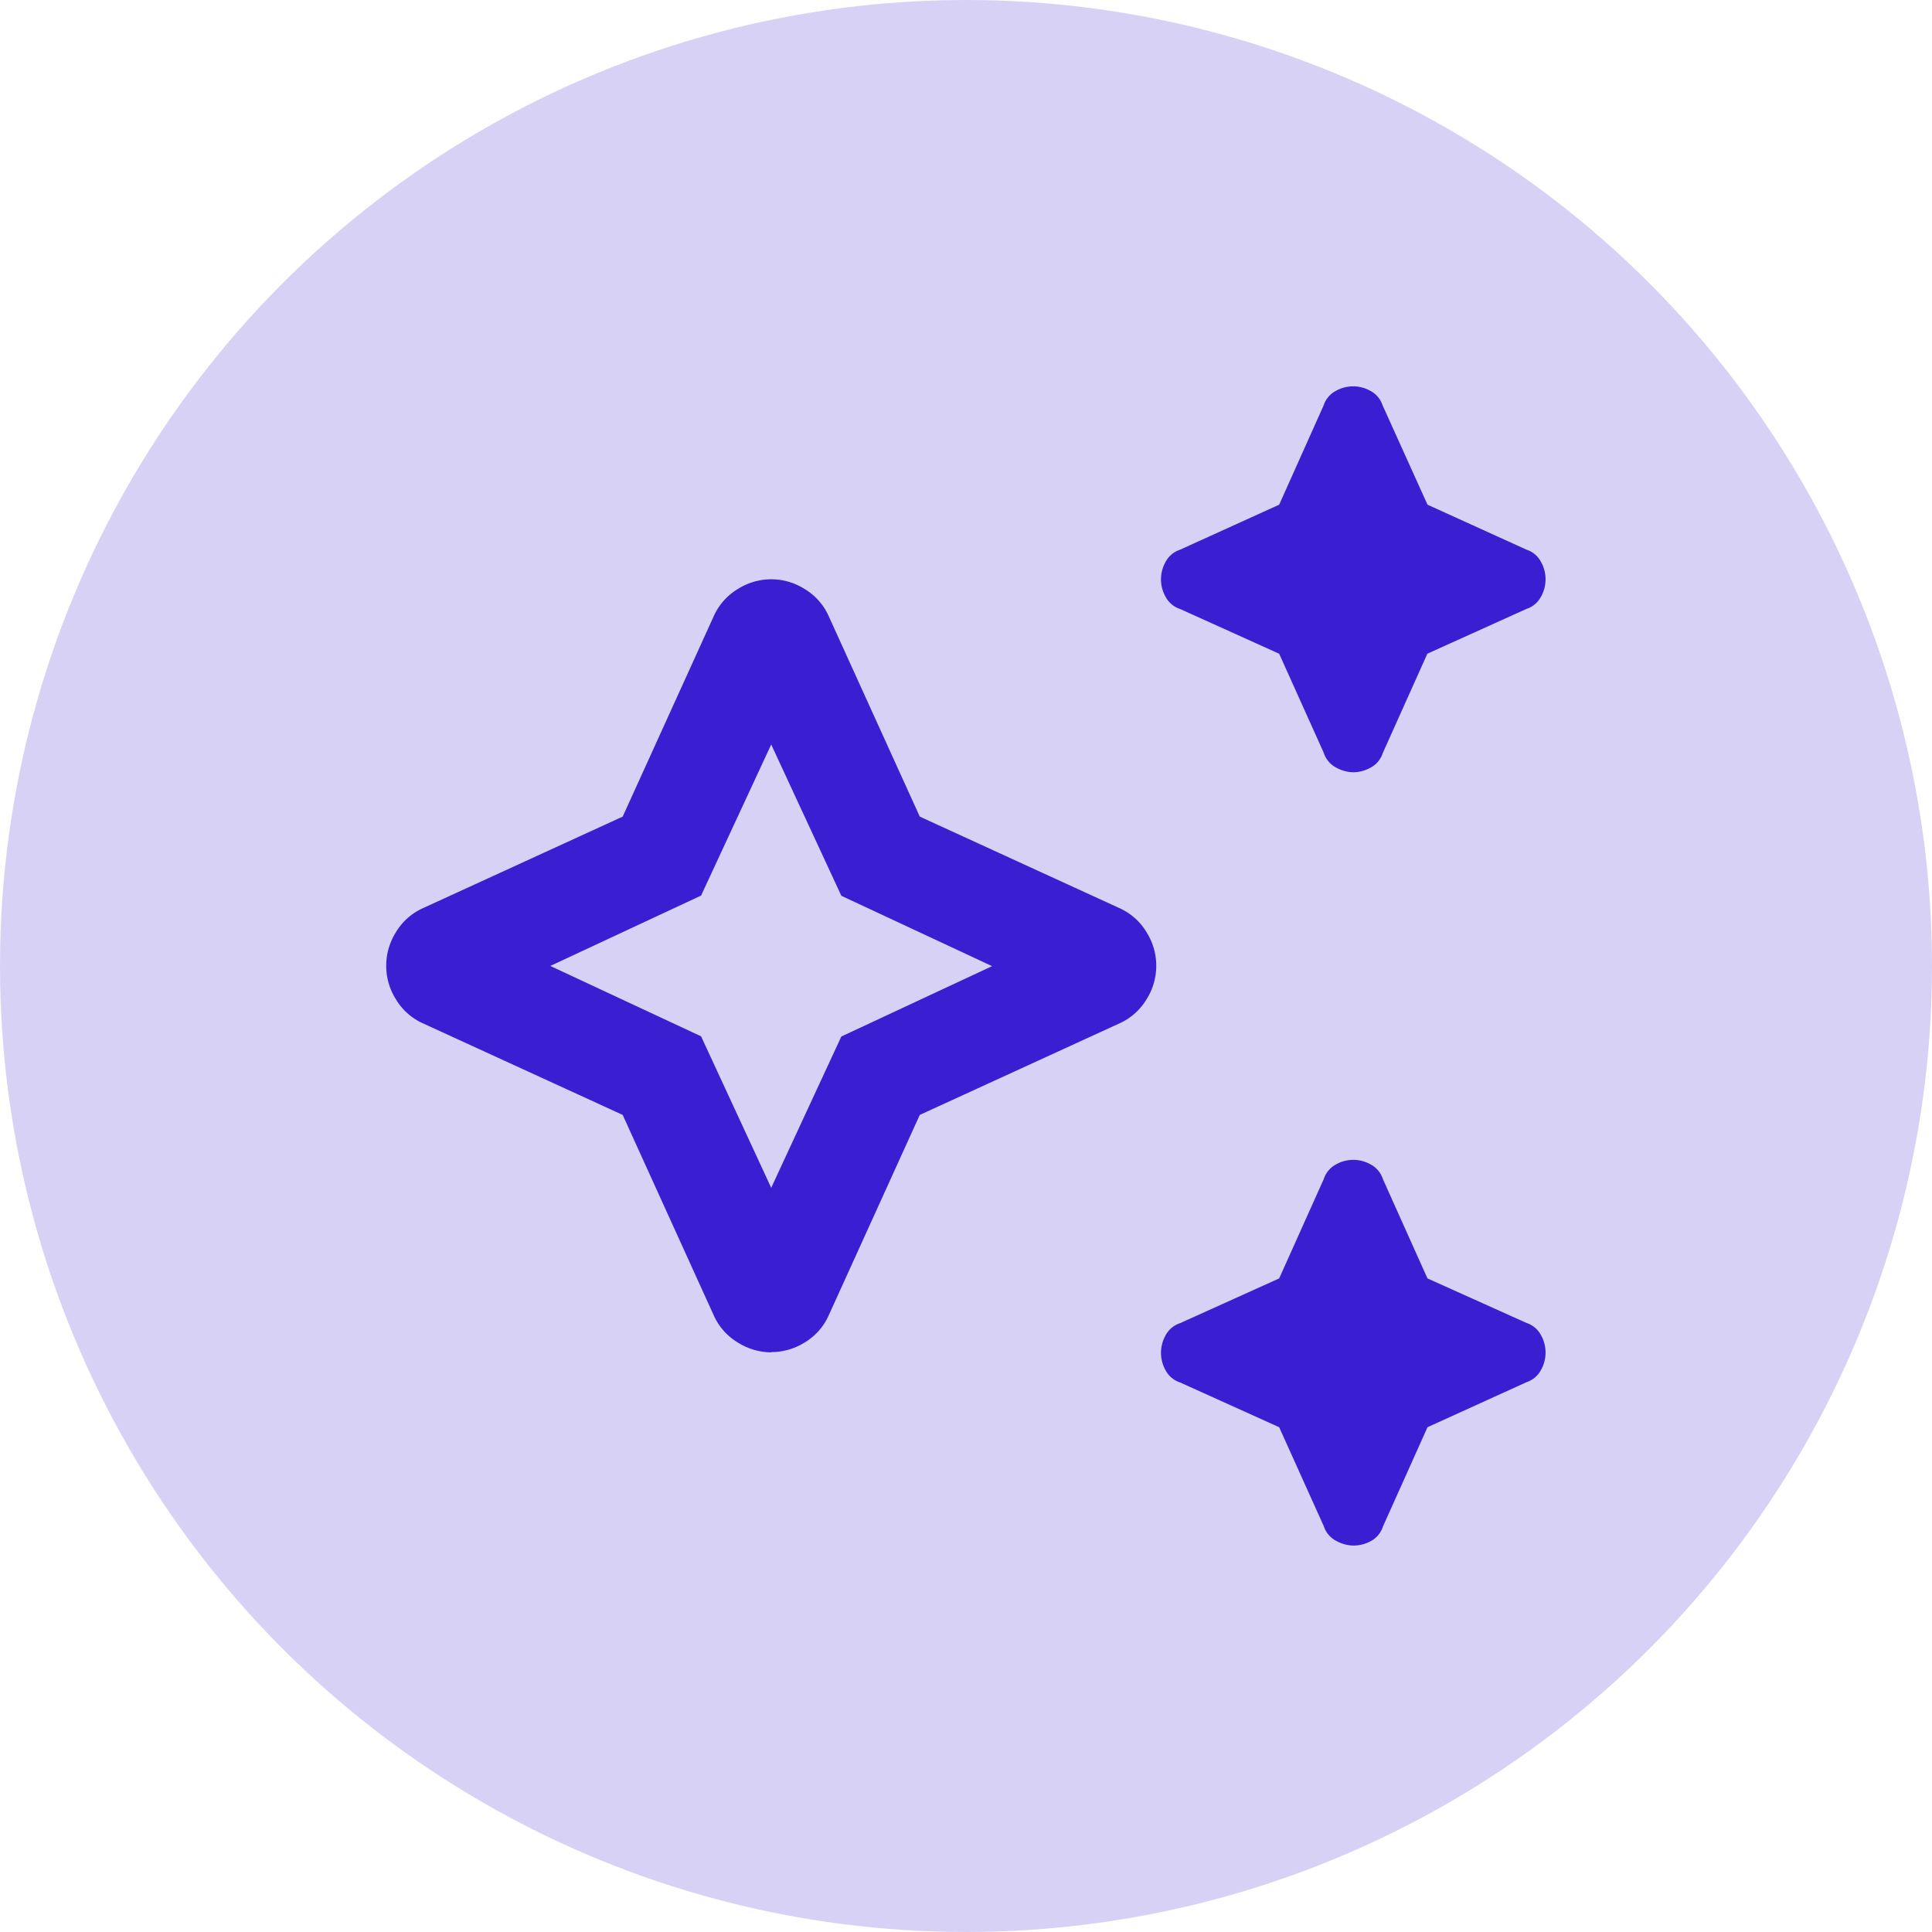 <svg xmlns="http://www.w3.org/2000/svg" width="40" height="40" viewBox="0 0 40 40">
  <g id="Group_81362" data-name="Group 81362" transform="translate(-490 -5819)">
    <circle id="Ellipse_6967" data-name="Ellipse 6967" cx="20" cy="20" r="20" transform="translate(490 5819)" fill="#391fd1" opacity="0.2"/>
    <g id="Group_81295" data-name="Group 81295" transform="translate(494.604 5822.549)">
      <path id="Path_62627" data-name="Path 62627" d="M23.415,12.44a.758.758,0,0,1-.36-.1.523.523,0,0,1-.251-.3L21.88,9.986l-2.052-.927a.523.523,0,0,1-.3-.252.736.736,0,0,1,0-.723.523.523,0,0,1,.3-.252L21.88,6.9,22.8,4.845a.523.523,0,0,1,.251-.3.728.728,0,0,1,.72,0,.523.523,0,0,1,.251.3L24.951,6.9,27,7.831a.523.523,0,0,1,.3.252.735.735,0,0,1,0,.723.523.523,0,0,1-.3.252l-2.052.927-.924,2.059a.523.523,0,0,1-.251.3A.758.758,0,0,1,23.415,12.44Zm0,16.01a.758.758,0,0,1-.36-.1.523.523,0,0,1-.251-.3L21.88,26l-2.052-.927a.523.523,0,0,1-.3-.252.736.736,0,0,1,0-.723.523.523,0,0,1,.3-.252l2.052-.927.924-2.059a.523.523,0,0,1,.251-.3.728.728,0,0,1,.72,0,.523.523,0,0,1,.251.3l.924,2.059L27,23.841a.523.523,0,0,1,.3.252.735.735,0,0,1,0,.723.523.523,0,0,1-.3.252L24.951,26l-.924,2.059a.523.523,0,0,1-.251.3A.758.758,0,0,1,23.415,28.45Zm-12.052-4a1.309,1.309,0,0,1-.685-.2,1.25,1.25,0,0,1-.5-.556l-1.89-4.16-4.145-1.9a1.249,1.249,0,0,1-.554-.5,1.3,1.3,0,0,1,0-1.376,1.249,1.249,0,0,1,.554-.5l4.145-1.9,1.89-4.16a1.25,1.25,0,0,1,.5-.556,1.288,1.288,0,0,1,1.371,0,1.25,1.25,0,0,1,.5.556l1.89,4.16,4.145,1.9a1.249,1.249,0,0,1,.554.5,1.3,1.3,0,0,1,0,1.376,1.25,1.25,0,0,1-.554.5l-4.145,1.9-1.89,4.16a1.25,1.25,0,0,1-.5.556A1.309,1.309,0,0,1,11.363,24.445Zm0-3.407,1.452-3.132,3.121-1.457-3.121-1.457-1.452-3.132L9.911,14.993,6.79,16.45l3.121,1.457Z" transform="translate(0)" fill="#391fd1"/>
    </g>
  </g>
</svg>
